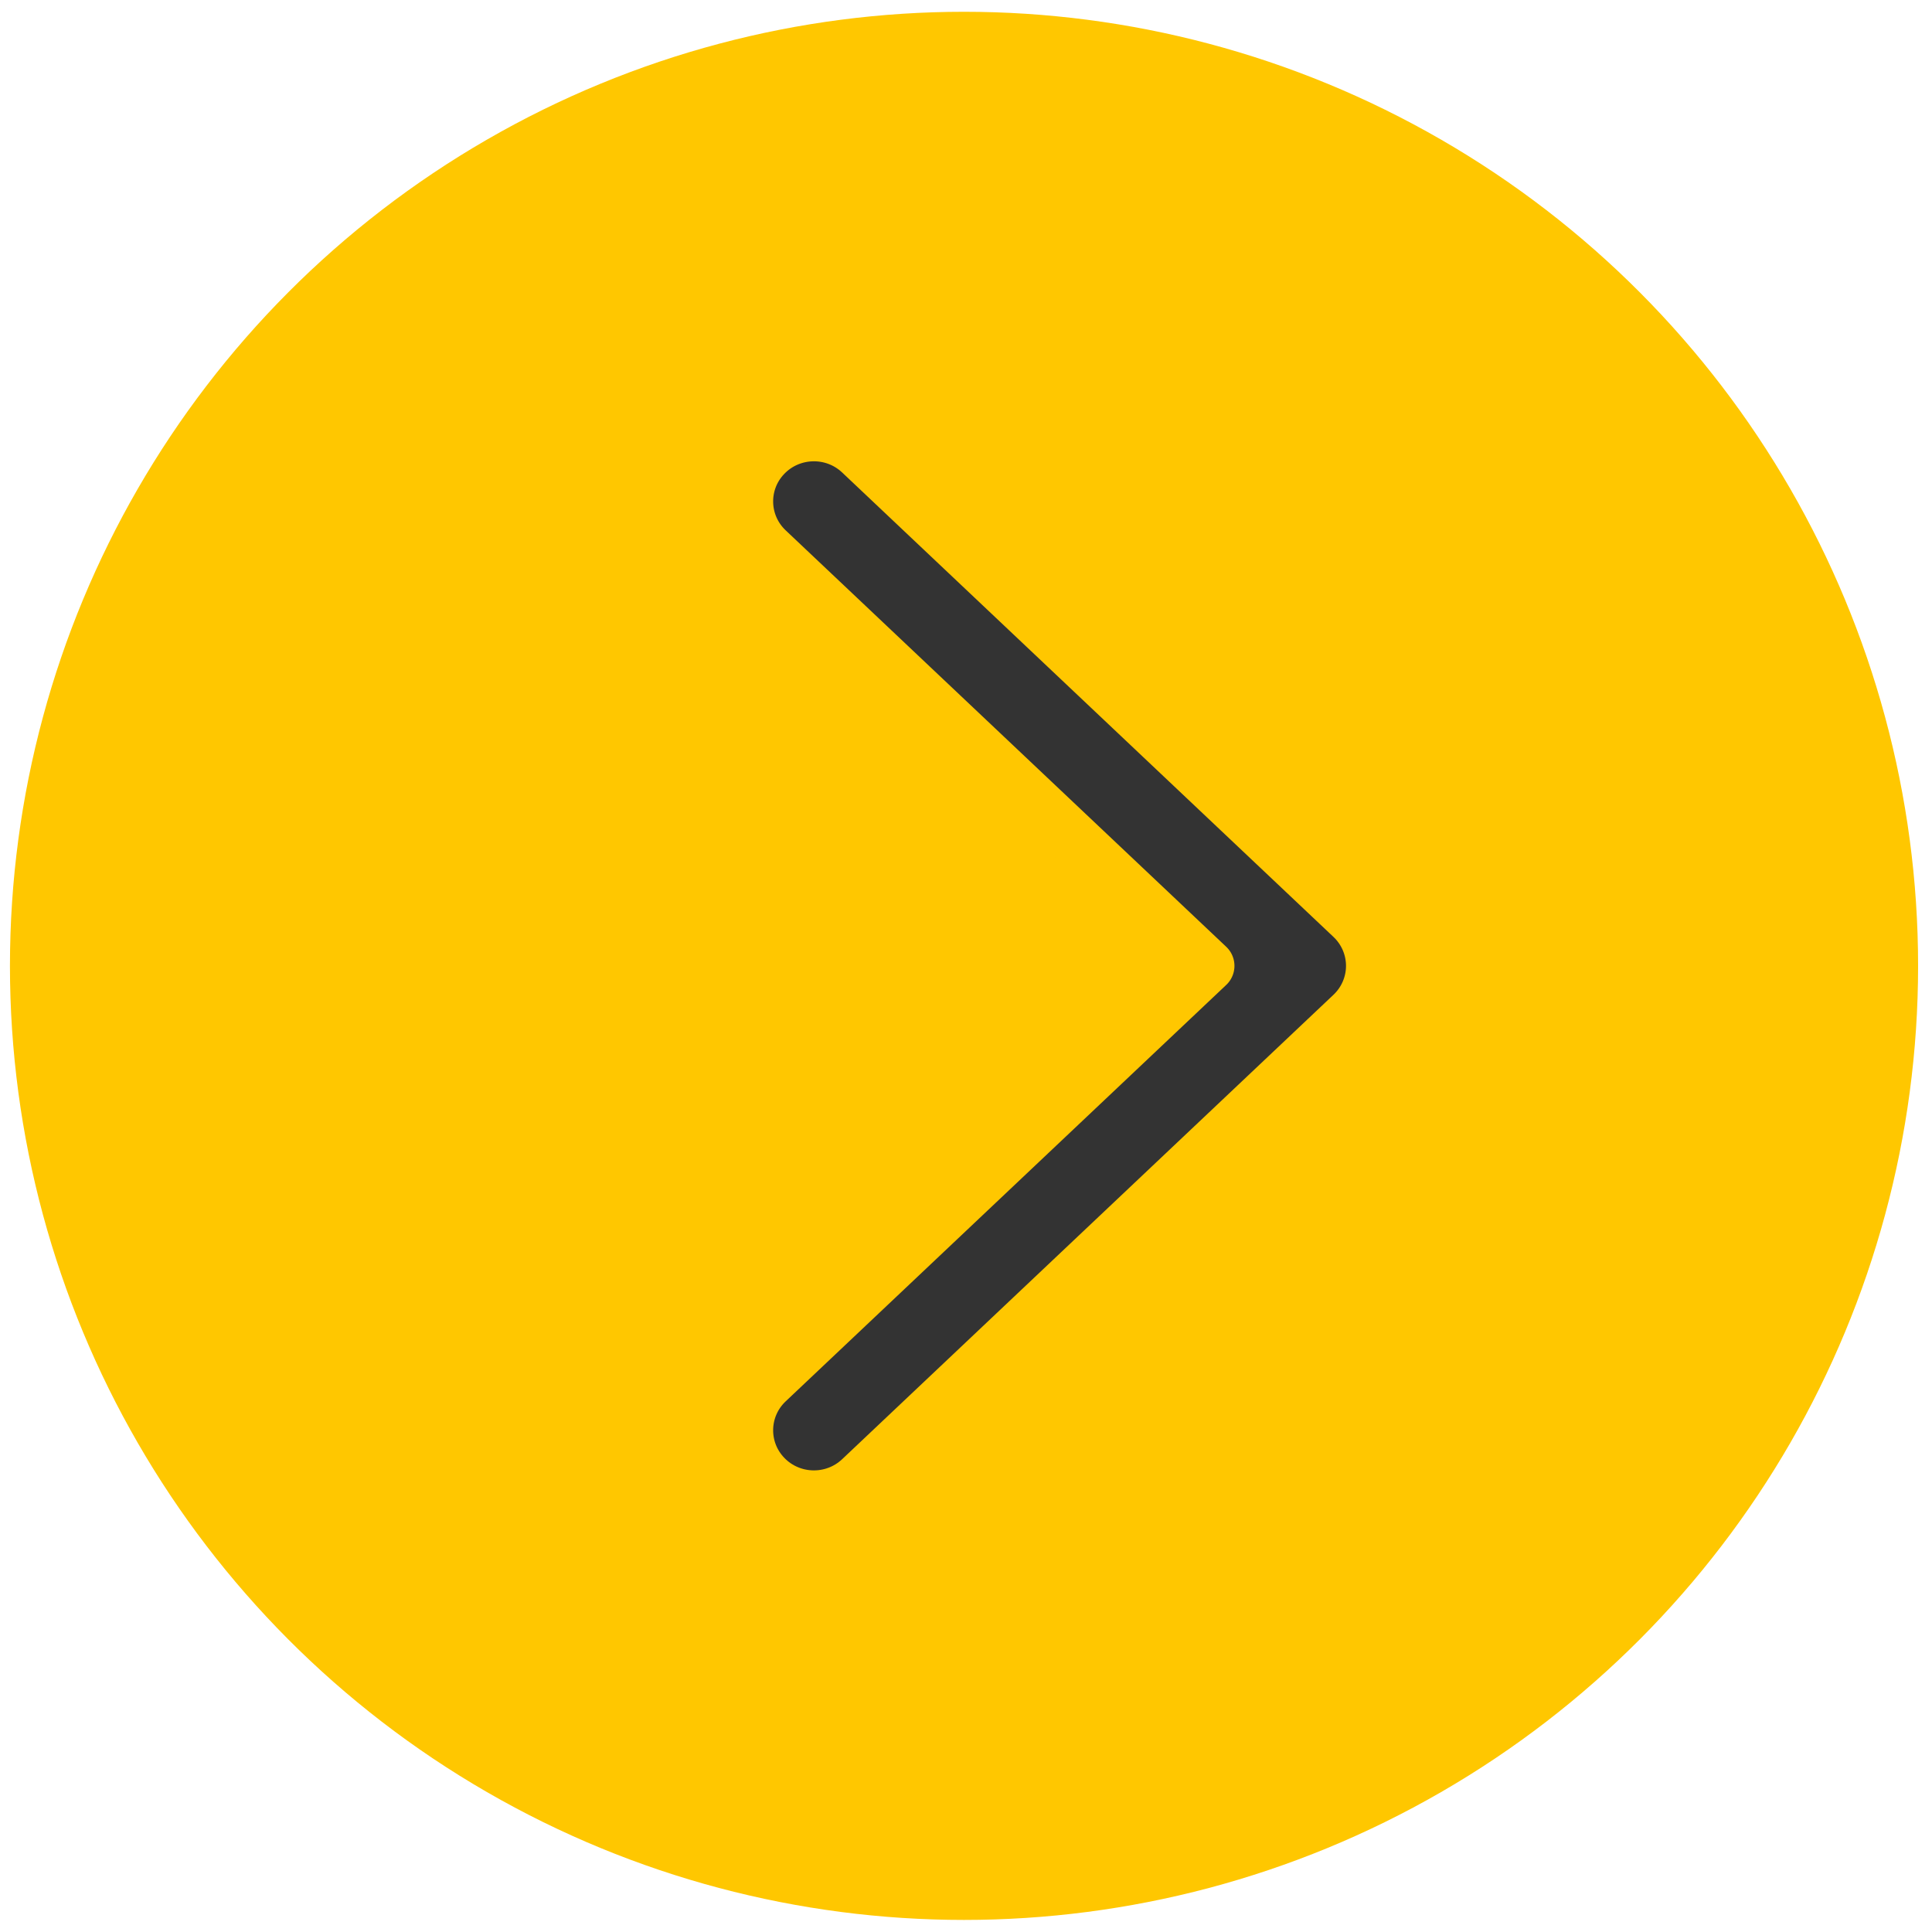 <?xml version="1.0" encoding="UTF-8"?> <svg xmlns="http://www.w3.org/2000/svg" width="81" height="81" viewBox="0 0 81 81" fill="none"> <circle cx="40.417" cy="40.494" r="40" fill="#FFC700"></circle> <path fill-rule="evenodd" clip-rule="evenodd" d="M32.092 19.101C33.163 17.99 34.941 17.949 36.063 19.01L56.662 38.481C57.218 39.006 57.532 39.733 57.532 40.494C57.532 41.254 57.218 41.981 56.662 42.506L36.063 61.977C34.941 63.038 33.163 62.997 32.092 61.886C31.02 60.775 31.062 59.014 32.184 57.953L50.655 40.494L32.184 23.034C31.062 21.973 31.02 20.212 32.092 19.101Z" fill="#333333" stroke="#FFC700" stroke-width="2.2" stroke-linecap="round" stroke-linejoin="round"></path> </svg> 